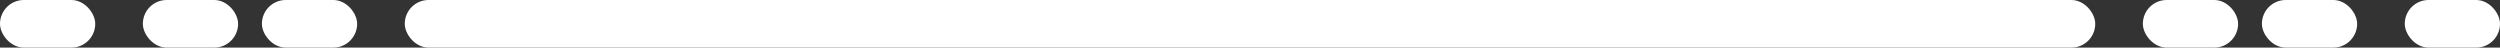 <svg width="105" height="2" viewBox="0 0 105 2" fill="none" xmlns="http://www.w3.org/2000/svg">
<rect x="0" y="0" width="105" height="2" fill="#333333" stroke="none"/>
<rect x="17" width="71" height="2" rx="1" fill="white"/>
<rect x="11" width="4" height="2" rx="1" fill="white"/>
<rect x="6" width="4" height="2" rx="1" fill="white"/>
<rect width="4" height="2" rx="1" fill="white"/>
<rect x="101" width="4" height="2" rx="1" fill="white"/>
<rect x="95" width="4" height="2" rx="1" fill="white"/>
<rect x="90" width="4" height="2" rx="1" fill="white"/>
</svg>
